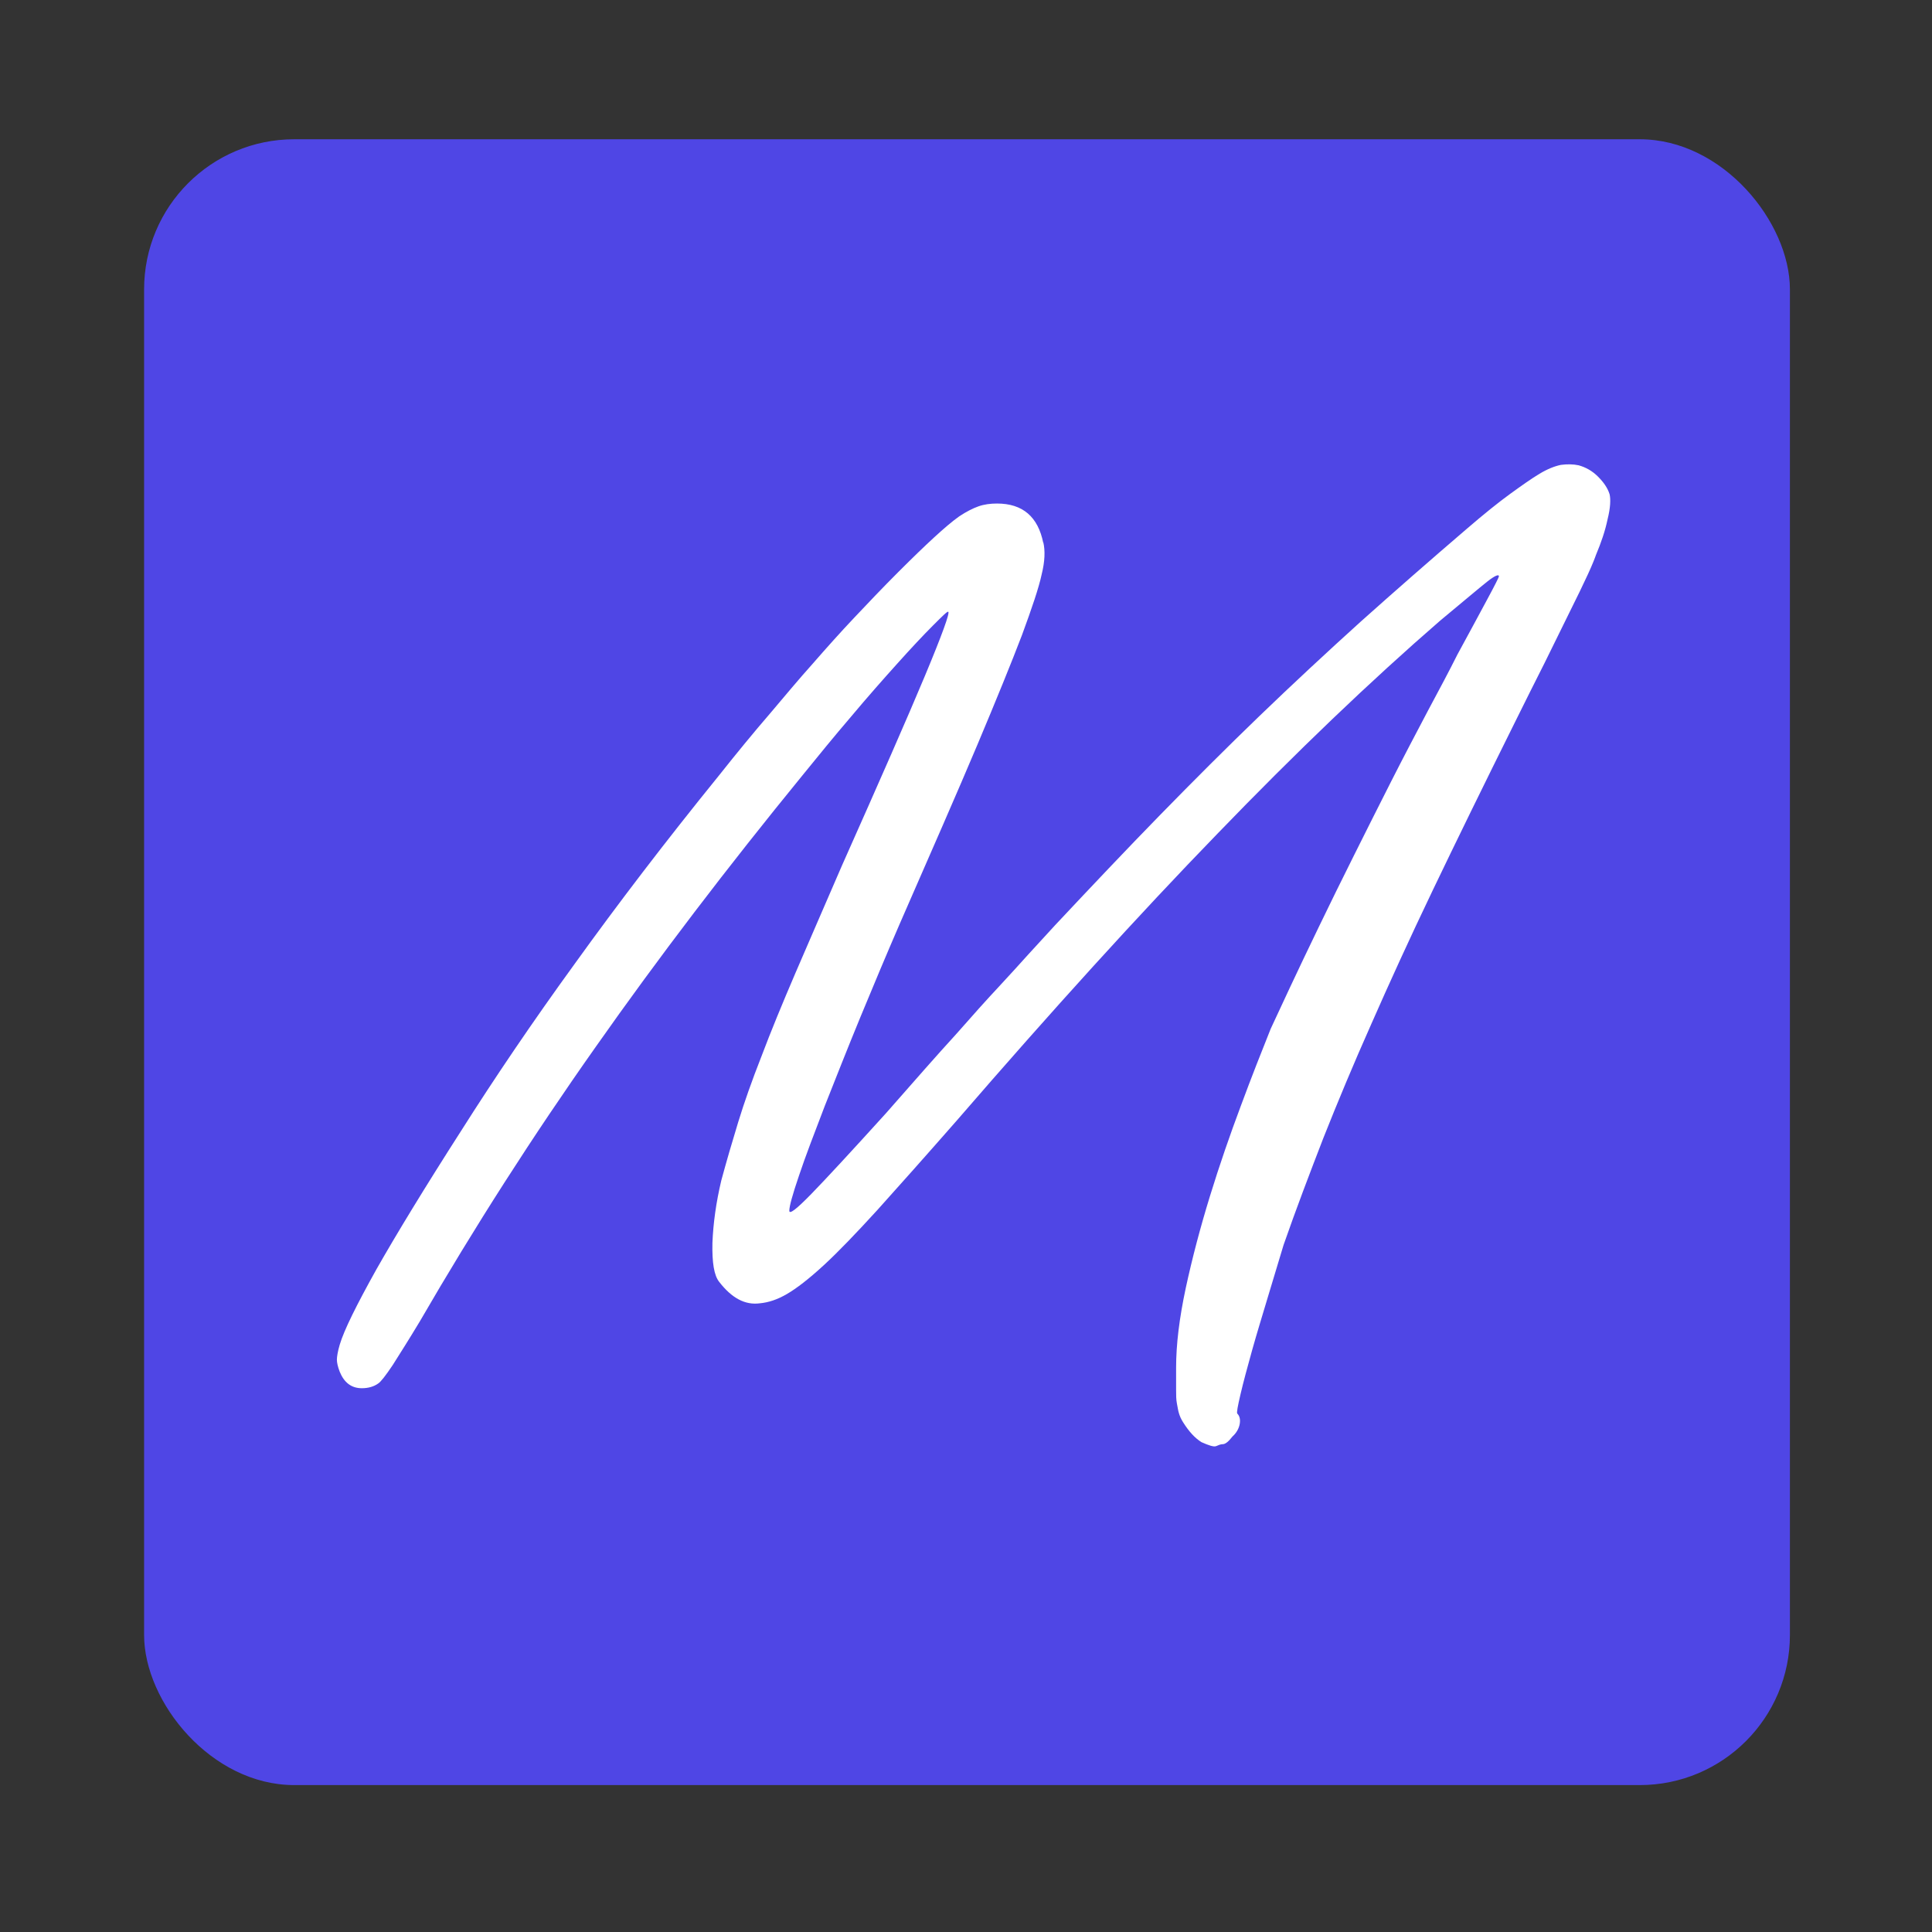 <?xml version="1.0" encoding="UTF-8"?>
<svg id="Capa_1" xmlns="http://www.w3.org/2000/svg" version="1.1" viewBox="0 0 48 48">
  <rect x="0" y="0" width="48" height="48" fill="#333333" stroke="none"/>
  <!-- Generator: Adobe Illustrator 29.6.1, SVG Export Plug-In . SVG Version: 2.1.1 Build 9)  -->
  <defs>
    <style>
      .st0 {
        fill: #4f46e5;
      }

      .st1 {
        fill: #fff;
      }
    </style>
  </defs>
  <rect class="st0" x="3.58" y="3.46" width="40.89" height="40.89" rx="3.73" ry="3.73"/>
  <path class="st1" d="M25.92,13.47c.05.21.04.48-.04.8-.07.33-.24.83-.49,1.51-.26.68-.63,1.59-1.11,2.73s-1.13,2.62-1.93,4.45c-.32.74-.64,1.5-.97,2.3-.33.8-.62,1.54-.89,2.22-.26.68-.48,1.25-.64,1.73-.16.47-.24.76-.24.87,0,.1.18-.04.55-.42.37-.38.98-1.04,1.85-2,.72-.82,1.29-1.47,1.73-1.95.43-.49.79-.89,1.08-1.2.29-.31.53-.58.73-.8.2-.22.42-.46.66-.72.91-.97,1.78-1.89,2.61-2.74.83-.85,1.66-1.68,2.48-2.47.82-.79,1.66-1.57,2.5-2.33.85-.76,1.73-1.53,2.64-2.31.43-.37.79-.66,1.08-.87s.53-.38.73-.5c.2-.12.38-.19.53-.22.15-.02.3-.02.44.01.18.05.34.14.48.28.14.14.24.28.29.44.03.13.02.34-.05.62-.06.29-.16.58-.29.89-.02.06-.08.22-.2.48-.12.26-.27.57-.46.95s-.39.8-.62,1.26c-.23.46-.48.95-.73,1.46-.78,1.57-1.46,2.96-2.04,4.17-.58,1.21-1.09,2.33-1.53,3.33-.45,1.01-.84,1.95-1.19,2.83-.34.88-.68,1.77-.99,2.66-.11.37-.24.79-.38,1.26-.14.47-.28.92-.4,1.35-.12.43-.22.8-.29,1.1-.07.3-.1.46-.08.48.06.06.08.15.06.26-.02.11-.08.22-.18.31-.1.13-.18.19-.24.19-.05,0-.1.02-.17.05-.06.02-.18-.02-.36-.1-.16-.1-.31-.26-.46-.5-.05-.08-.08-.15-.1-.22-.02-.06-.03-.14-.05-.24-.02-.1-.02-.21-.02-.35v-.54c0-.58.08-1.23.24-1.98.16-.74.36-1.5.6-2.28.24-.78.5-1.53.77-2.25.27-.73.52-1.36.74-1.91.11-.24.27-.58.48-1.03.21-.45.45-.95.72-1.51.27-.56.56-1.15.87-1.77.31-.62.62-1.24.93-1.85s.61-1.18.9-1.73c.29-.54.54-1.01.74-1.41.29-.53.53-.98.73-1.35s.3-.57.3-.59c0-.06-.1-.02-.29.13-.19.15-.58.48-1.17.97-1.73,1.5-3.57,3.26-5.53,5.29-1.96,2.02-4.12,4.4-6.48,7.13-.78.89-1.44,1.63-1.97,2.22-.53.58-.97,1.04-1.34,1.38-.37.34-.67.57-.91.71-.24.14-.46.21-.67.23-.37.05-.7-.13-1.01-.53-.13-.16-.18-.48-.17-.97.02-.49.09-1,.22-1.55.13-.48.27-.96.42-1.45.15-.49.34-1.03.58-1.64.23-.61.51-1.29.84-2.06.33-.77.72-1.66,1.16-2.68.94-2.11,1.63-3.68,2.06-4.71.43-1.03.62-1.56.58-1.59-.02-.02-.14.1-.38.34-.24.24-.54.56-.89.95-.35.39-.74.83-1.15,1.32-.42.49-.81.97-1.2,1.45-1.87,2.29-3.58,4.53-5.14,6.75-1.56,2.21-3.02,4.49-4.37,6.82-.27.45-.5.81-.67,1.08-.18.27-.3.42-.36.46-.11.08-.25.12-.41.12-.26,0-.44-.14-.55-.41-.05-.13-.07-.23-.07-.3s.02-.2.07-.37c.11-.37.42-.99.91-1.87.5-.88,1.2-2.03,2.11-3.45.83-1.31,1.77-2.7,2.83-4.16,1.05-1.46,2.24-3.02,3.57-4.66.46-.58.88-1.09,1.26-1.53.38-.45.73-.87,1.08-1.26.34-.39.68-.77,1.02-1.13s.7-.74,1.1-1.14c.35-.35.65-.64.89-.86.24-.22.45-.4.62-.52.18-.12.34-.2.48-.25.14-.05.3-.07.46-.07.64,0,1.02.33,1.15.98Z"/>
</svg>
